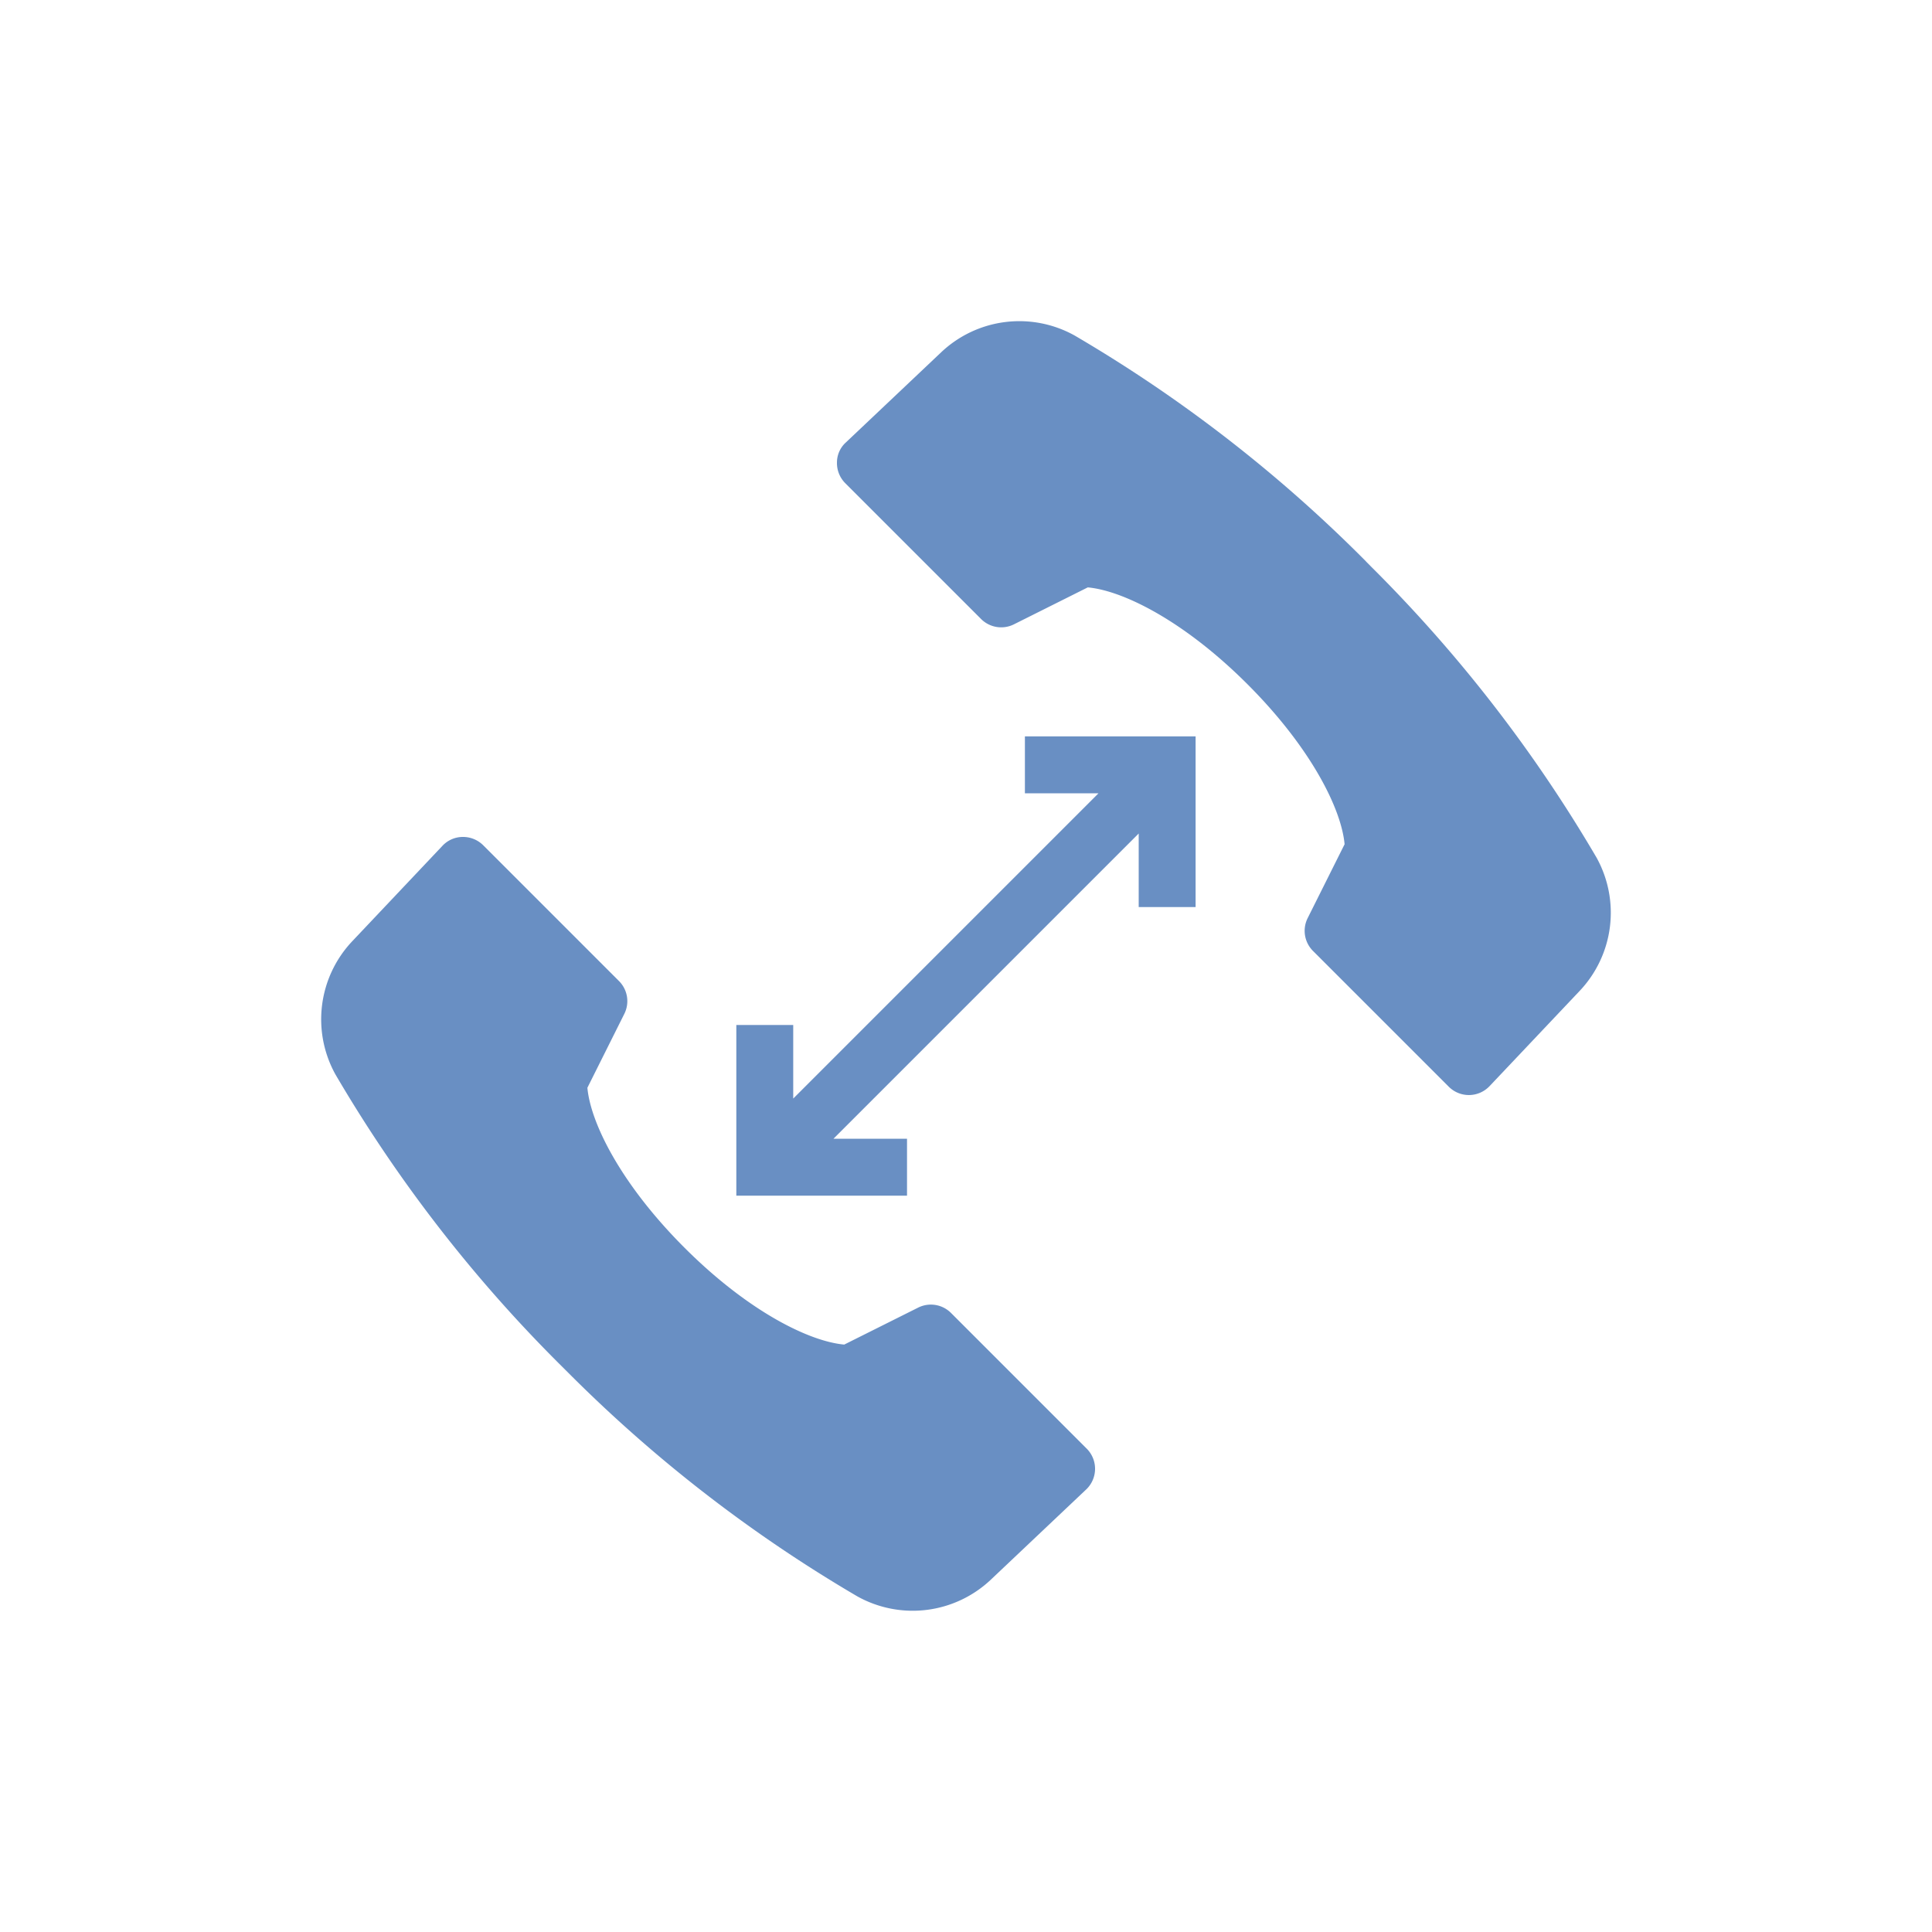 <?xml version="1.0" encoding="utf-8"?>
<svg xmlns="http://www.w3.org/2000/svg" width="100" height="100" viewBox="0 0 100 100"><g data-name="Group 1911-inner" fill="#698fc3"><path data-name="Path 5263" d="M47.519 67.684l-3.822 1.911c-1.833-.166-4.993-1.738-8.274-5.02s-4.852-6.441-5.02-8.272l1.911-3.824a1.471 1.471 0 00-.275-1.7l-7.028-7.028a1.477 1.477 0 00-1.062-.431 1.444 1.444 0 00-1.05.461l-4.663 4.933a5.884 5.884 0 00-.873 6.9A73.857 73.857 0 0029.048 70.69l.029.029.1.1.1.1.031.029a73.792 73.792 0 0015.075 11.684 5.888 5.888 0 006.906-.872l4.931-4.665.029-.028a1.477 1.477 0 00.431-1.022 1.473 1.473 0 00-.431-1.062l-7.028-7.028a1.473 1.473 0 00-1.702-.271z"/><path data-name="Path 5264" d="M70.694 29.048a73.752 73.752 0 00-15.075-11.684 5.886 5.886 0 00-6.906.872l-4.931 4.665a1.4 1.4 0 00-.461 1.048 1.471 1.471 0 00.431 1.062l7.028 7.028a1.474 1.474 0 001.7.277l3.824-1.913c1.832.168 4.992 1.739 8.272 5.02s4.852 6.44 5.02 8.274l-1.911 3.823a1.471 1.471 0 00.275 1.7l7.028 7.028a1.471 1.471 0 001.062.431 1.473 1.473 0 001.02-.431l.029-.029 4.665-4.931a5.886 5.886 0 00.872-6.9 73.82 73.82 0 00-11.685-15.076l-.029-.031-.1-.1-.1-.1z"/><path data-name="Path 5265" d="M53.049 38.116v2.945h3.808l-15.8 15.8v-3.808h-2.945v8.834h8.835v-2.945h-3.808l15.8-15.8v3.808h2.945v-8.835z"/></g><path data-name="Group 1911-area" fill="none" d="M0 0h100v100H0z"/></svg>